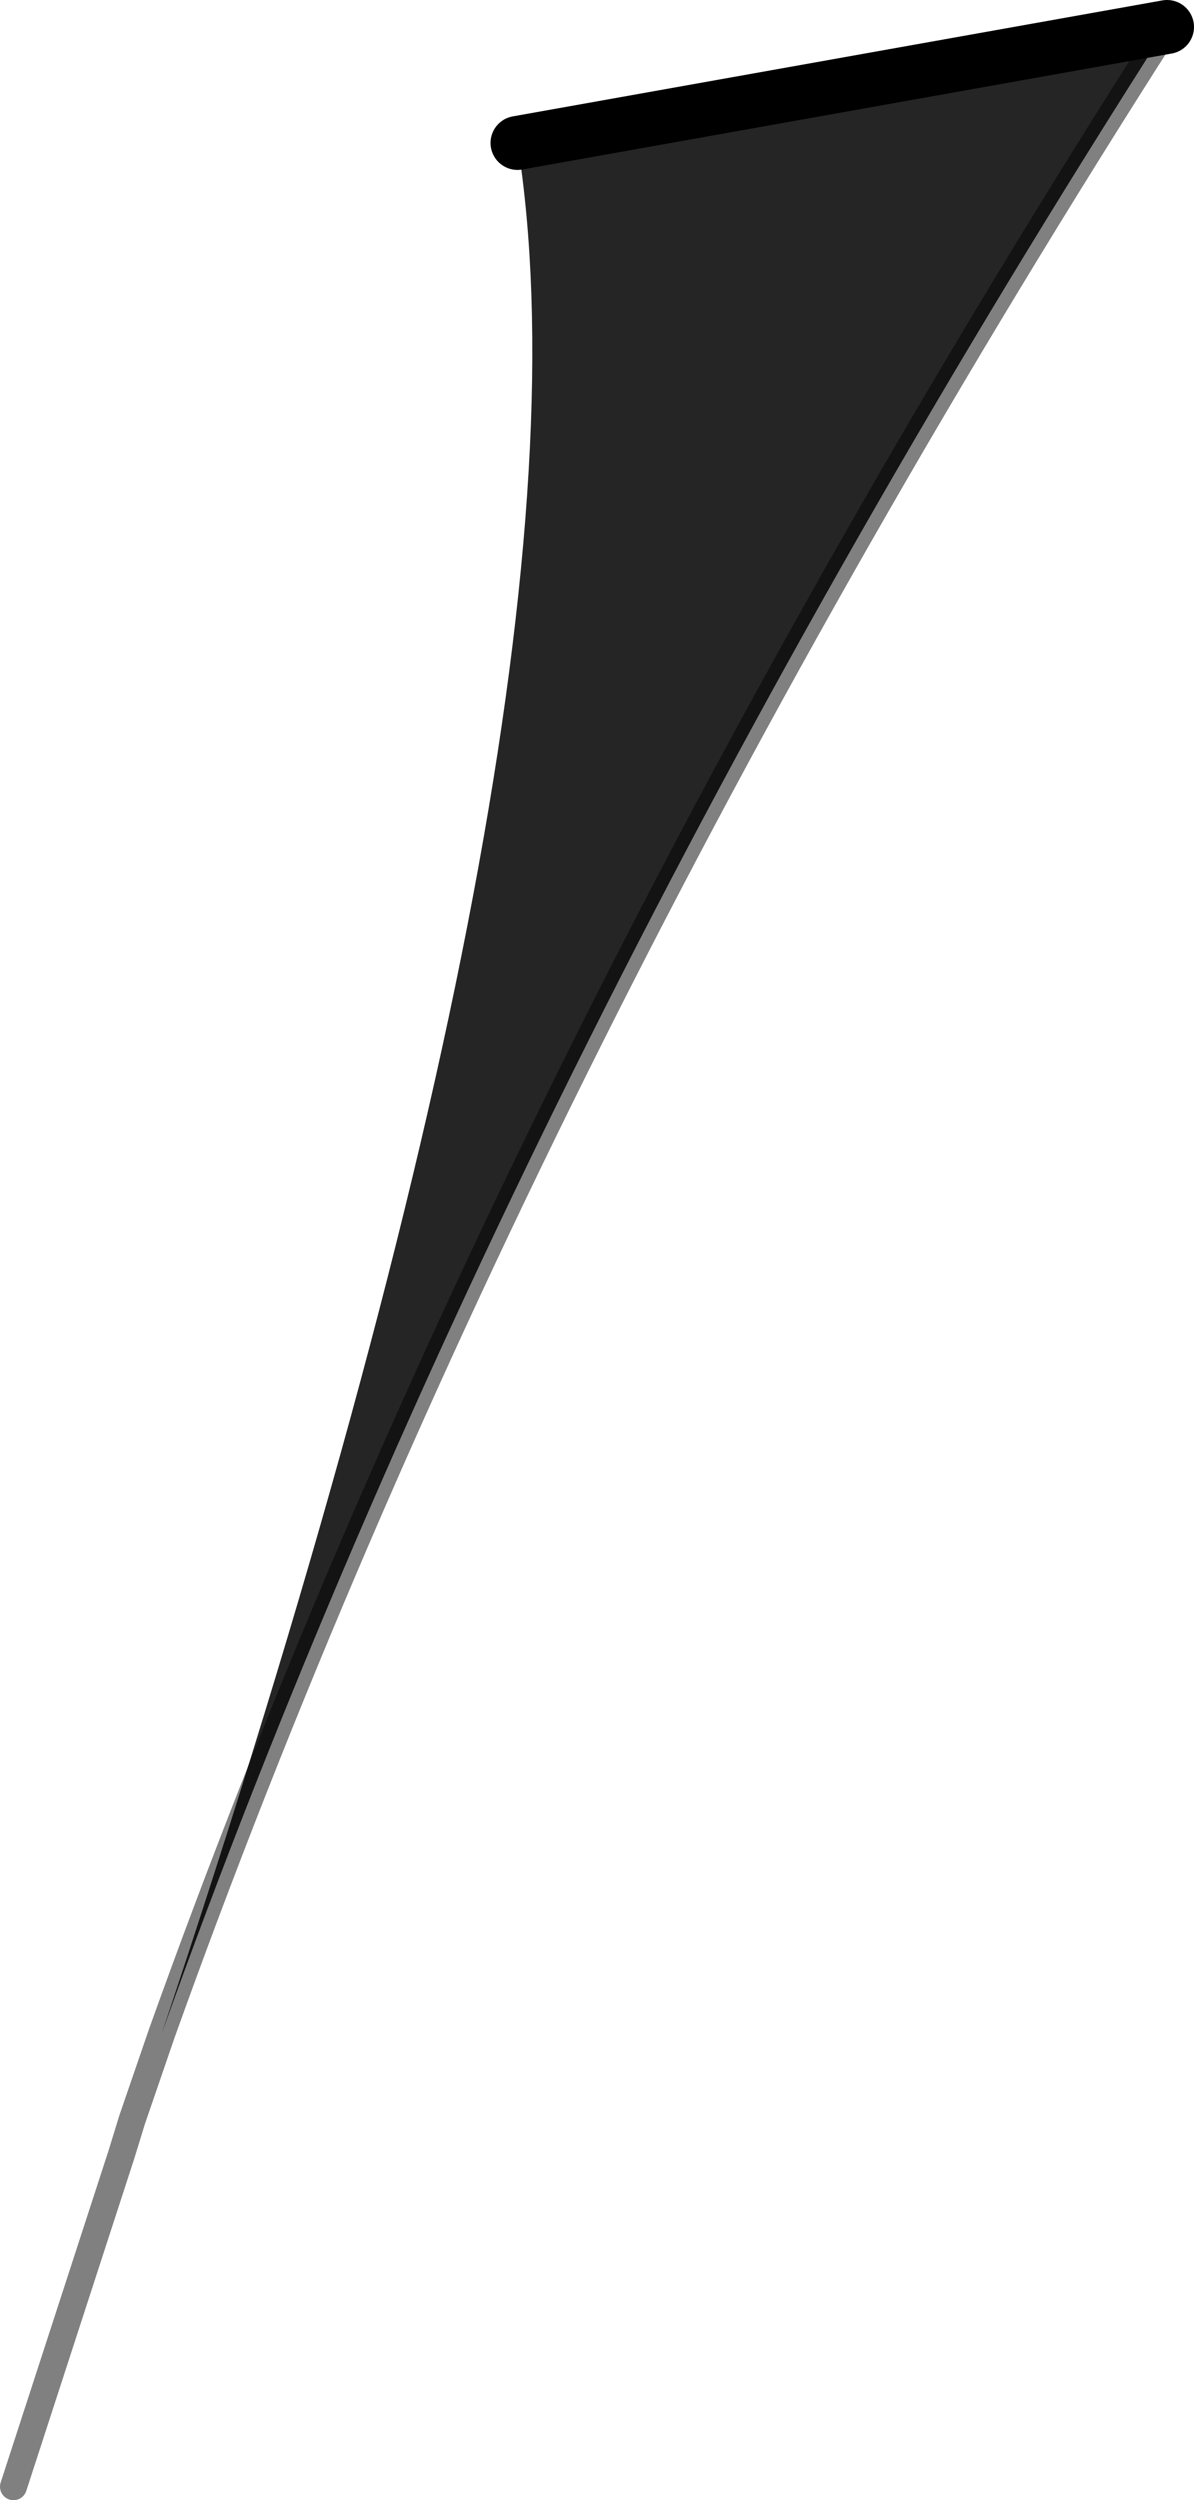 <?xml version="1.0" encoding="UTF-8" standalone="no"?>
<svg xmlns:xlink="http://www.w3.org/1999/xlink" height="46.35px" width="22.15px" xmlns="http://www.w3.org/2000/svg">
  <g transform="matrix(1.0, 0.0, 0.0, 1.0, -32.45, 206.25)">
    <path d="M42.05 -203.6 L54.1 -205.75 Q42.0 -186.85 35.45 -168.55 43.7 -193.2 42.05 -203.6" fill="#252525" fill-rule="evenodd" stroke="none"/>
    <path d="M42.05 -203.6 L54.1 -205.75" fill="none" stroke="#000000" stroke-linecap="round" stroke-linejoin="round" stroke-width="1.0"/>
    <path d="M54.1 -205.75 Q42.0 -186.85 35.45 -168.55 L34.9 -166.95 34.7 -166.3 32.7 -160.15" fill="none" stroke="#000000" stroke-linecap="round" stroke-linejoin="round" stroke-opacity="0.498" stroke-width="0.5"/>
  </g>
</svg>
